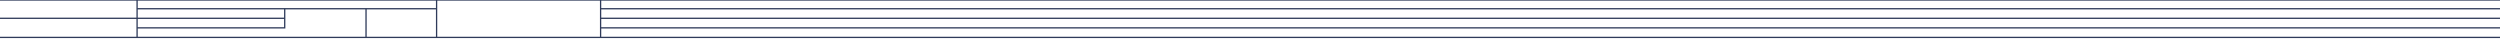 <?xml version="1.0" encoding="UTF-8"?>
<svg id="_レイヤー_2" data-name="レイヤー_2" xmlns="http://www.w3.org/2000/svg" width="1920" height="30" xmlns:xlink="http://www.w3.org/1999/xlink" viewBox="0 0 1920 30">
  <defs>
    <style>
      .cls-1, .cls-2 {
        fill: none;
      }

      .cls-2 {
        stroke: #2f3b5a;
        stroke-miterlimit: 10;
      }

      .cls-3 {
        clip-path: url(#clippath);
      }
    </style>
    <clipPath id="clippath">
      <rect class="cls-1" width="1920" height="30"/>
    </clipPath>
  </defs>
  <g id="H_x26_F">
    <g class="cls-3">
      <g>
        <line class="cls-2" x1="0" x2="1920"/>
        <g>
          <line class="cls-2" x1="105.281" y1="6.708" x2="335.302" y2="6.708"/>
          <line class="cls-2" x1="461.258" y1="6.708" x2="1920" y2="6.708"/>
          <line class="cls-2" x1="461.258" y1="14.049" x2="1920" y2="14.049"/>
          <line class="cls-2" x1="461.258" y1="21.391" x2="1920" y2="21.391"/>
          <line class="cls-2" x1="0" y1="14.049" x2="218.66" y2="14.049"/>
          <line class="cls-2" x1="281.111" y1="6.708" x2="281.111" y2="28.732"/>
          <line class="cls-2" x1="105.281" x2="105.281" y2="28.732"/>
          <line class="cls-2" x1="335.302" x2="335.302" y2="28.732"/>
          <line class="cls-2" x1="461.258" x2="461.258" y2="28.732"/>
          <polyline class="cls-2" points="218.66 6.708 218.66 21.391 105.281 21.391"/>
        </g>
        <line class="cls-2" x1="0" y1="28.732" x2="1920" y2="28.732"/>
      </g>
    </g>
  </g>
</svg>